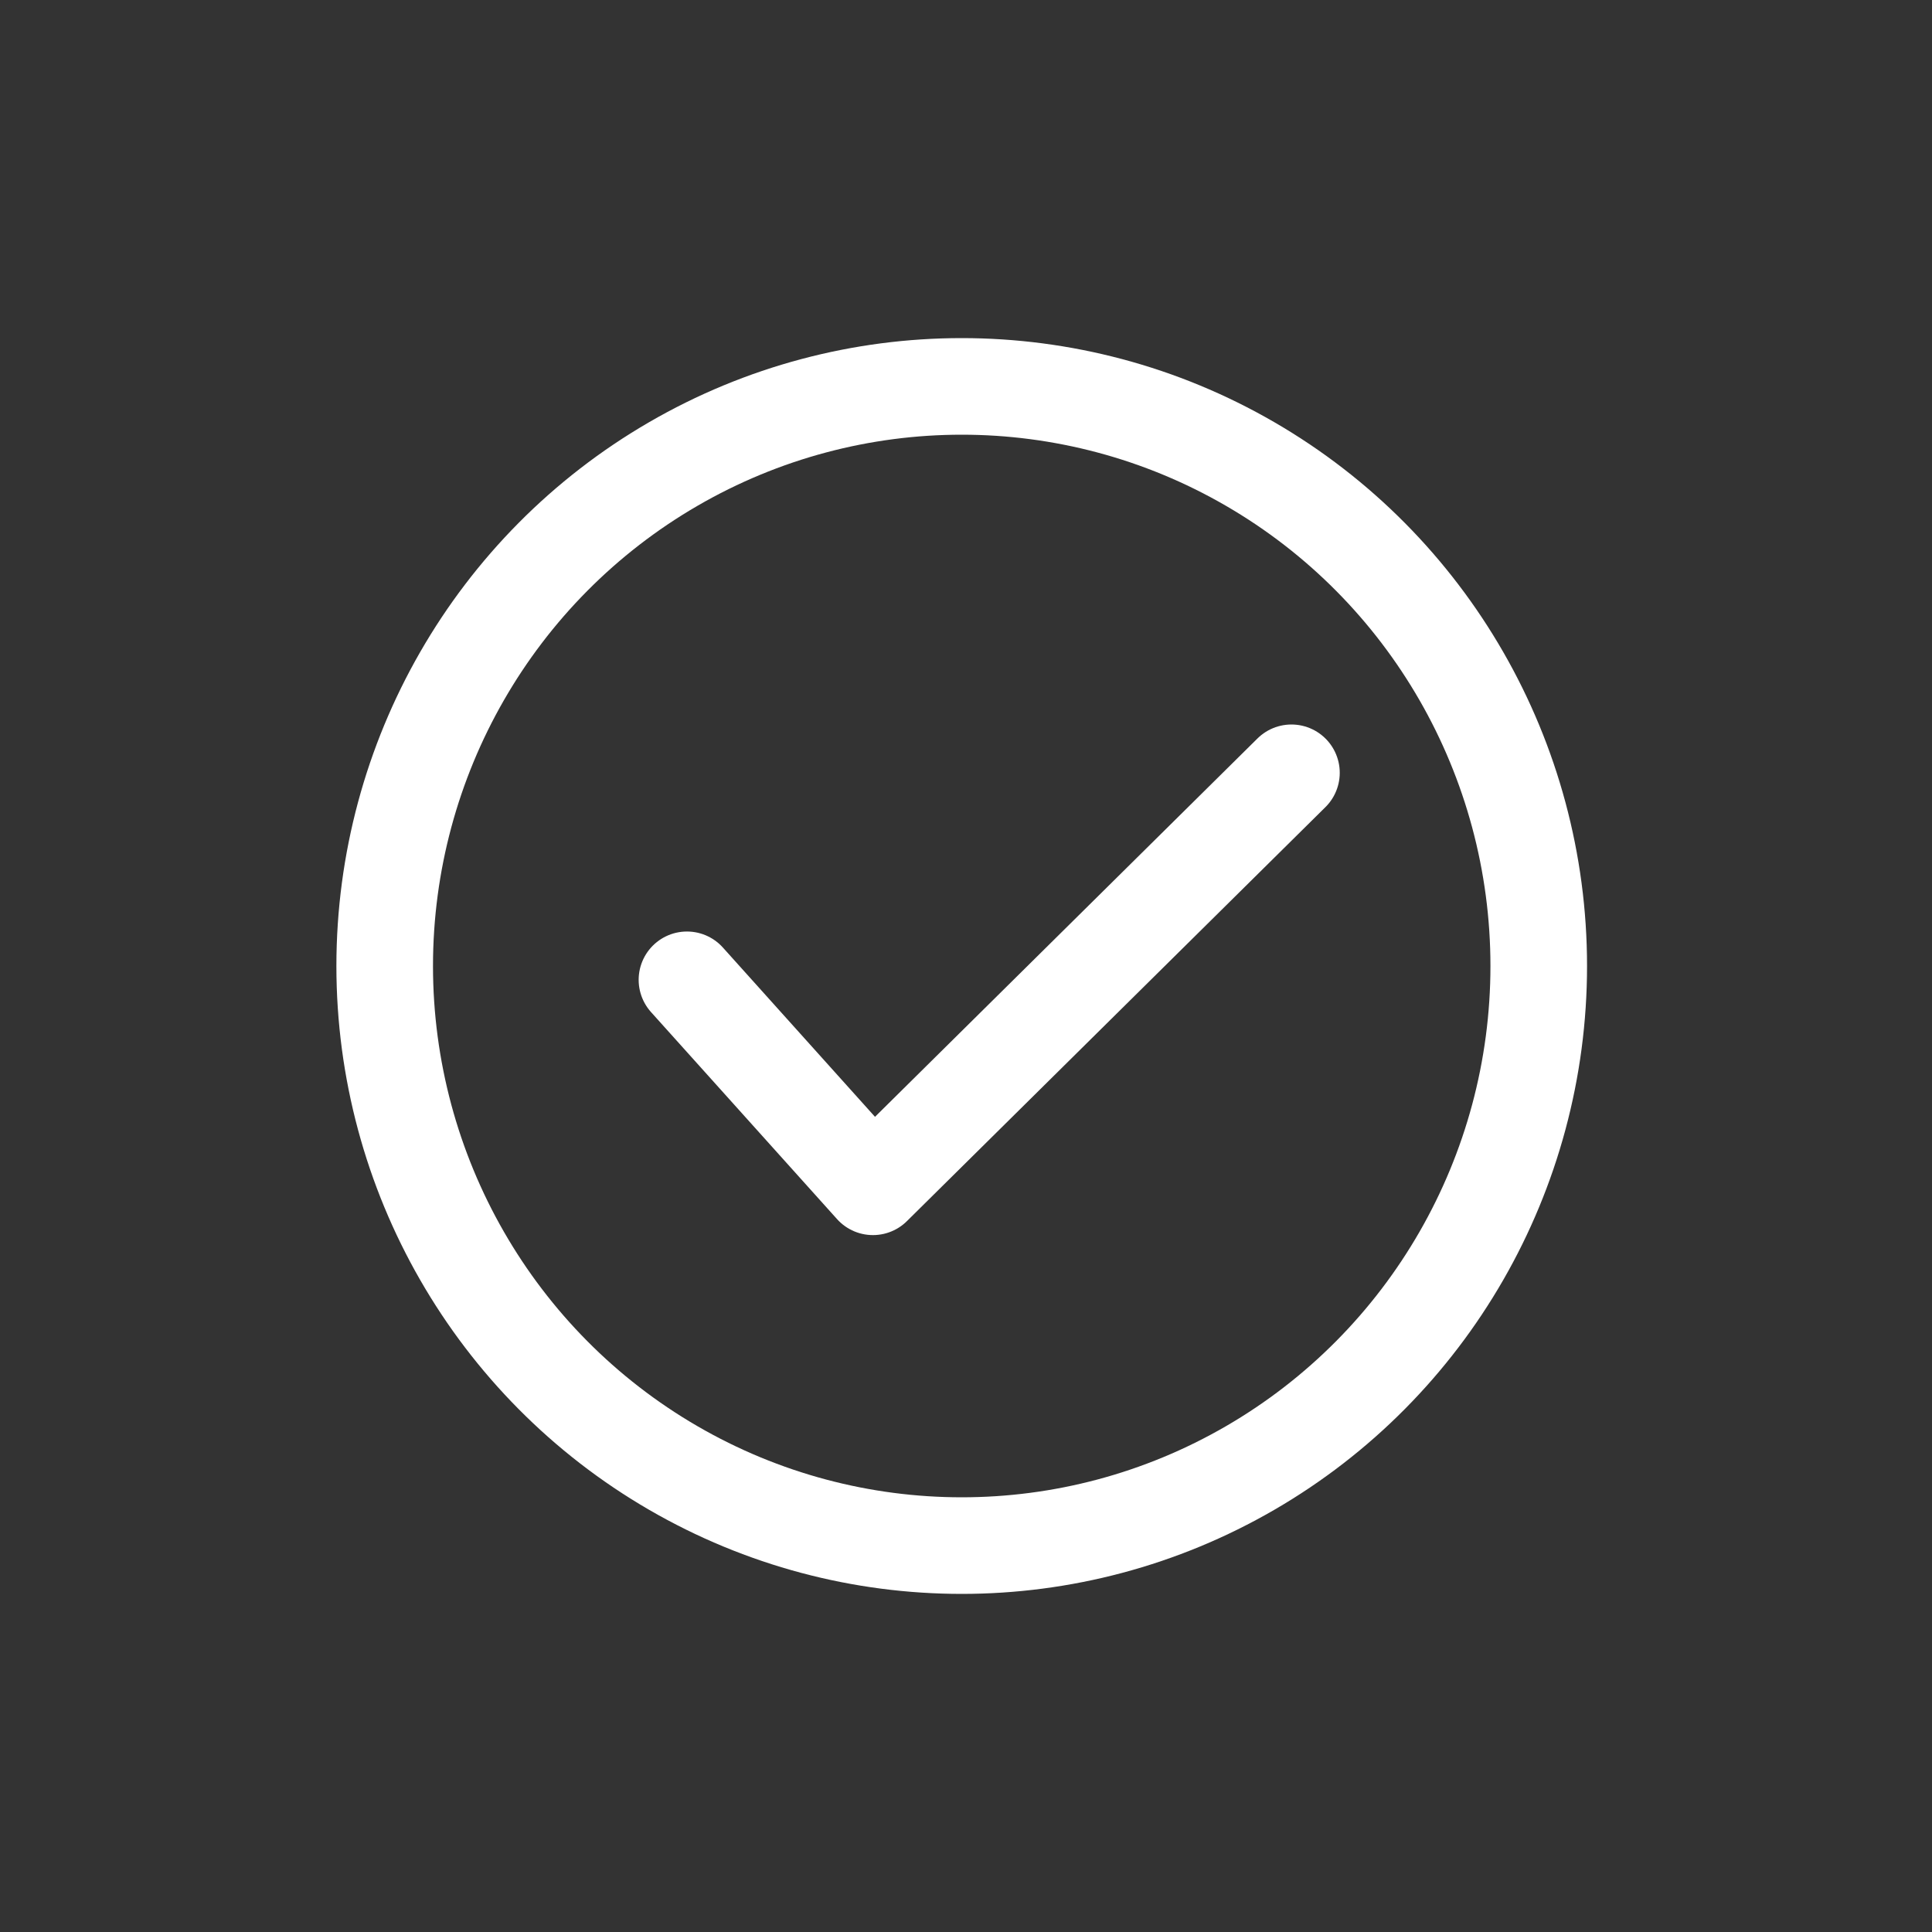 <?xml version="1.0" encoding="UTF-8"?> <svg xmlns="http://www.w3.org/2000/svg" width="60" height="60" viewBox="0 0 60 60" fill="none"><rect x="0" y="0" width="60" height="60" fill="#333333" stroke="none"/> <ellipse cx="29.867" cy="30" rx="17.92" ry="18" stroke="white" stroke-width="3" stroke-linecap="round" stroke-linejoin="round"></ellipse> <path d="M21.334 30.429L27.11 36.857L40.107 24" stroke="white" stroke-width="3" stroke-linecap="round" stroke-linejoin="round"></path> </svg> 